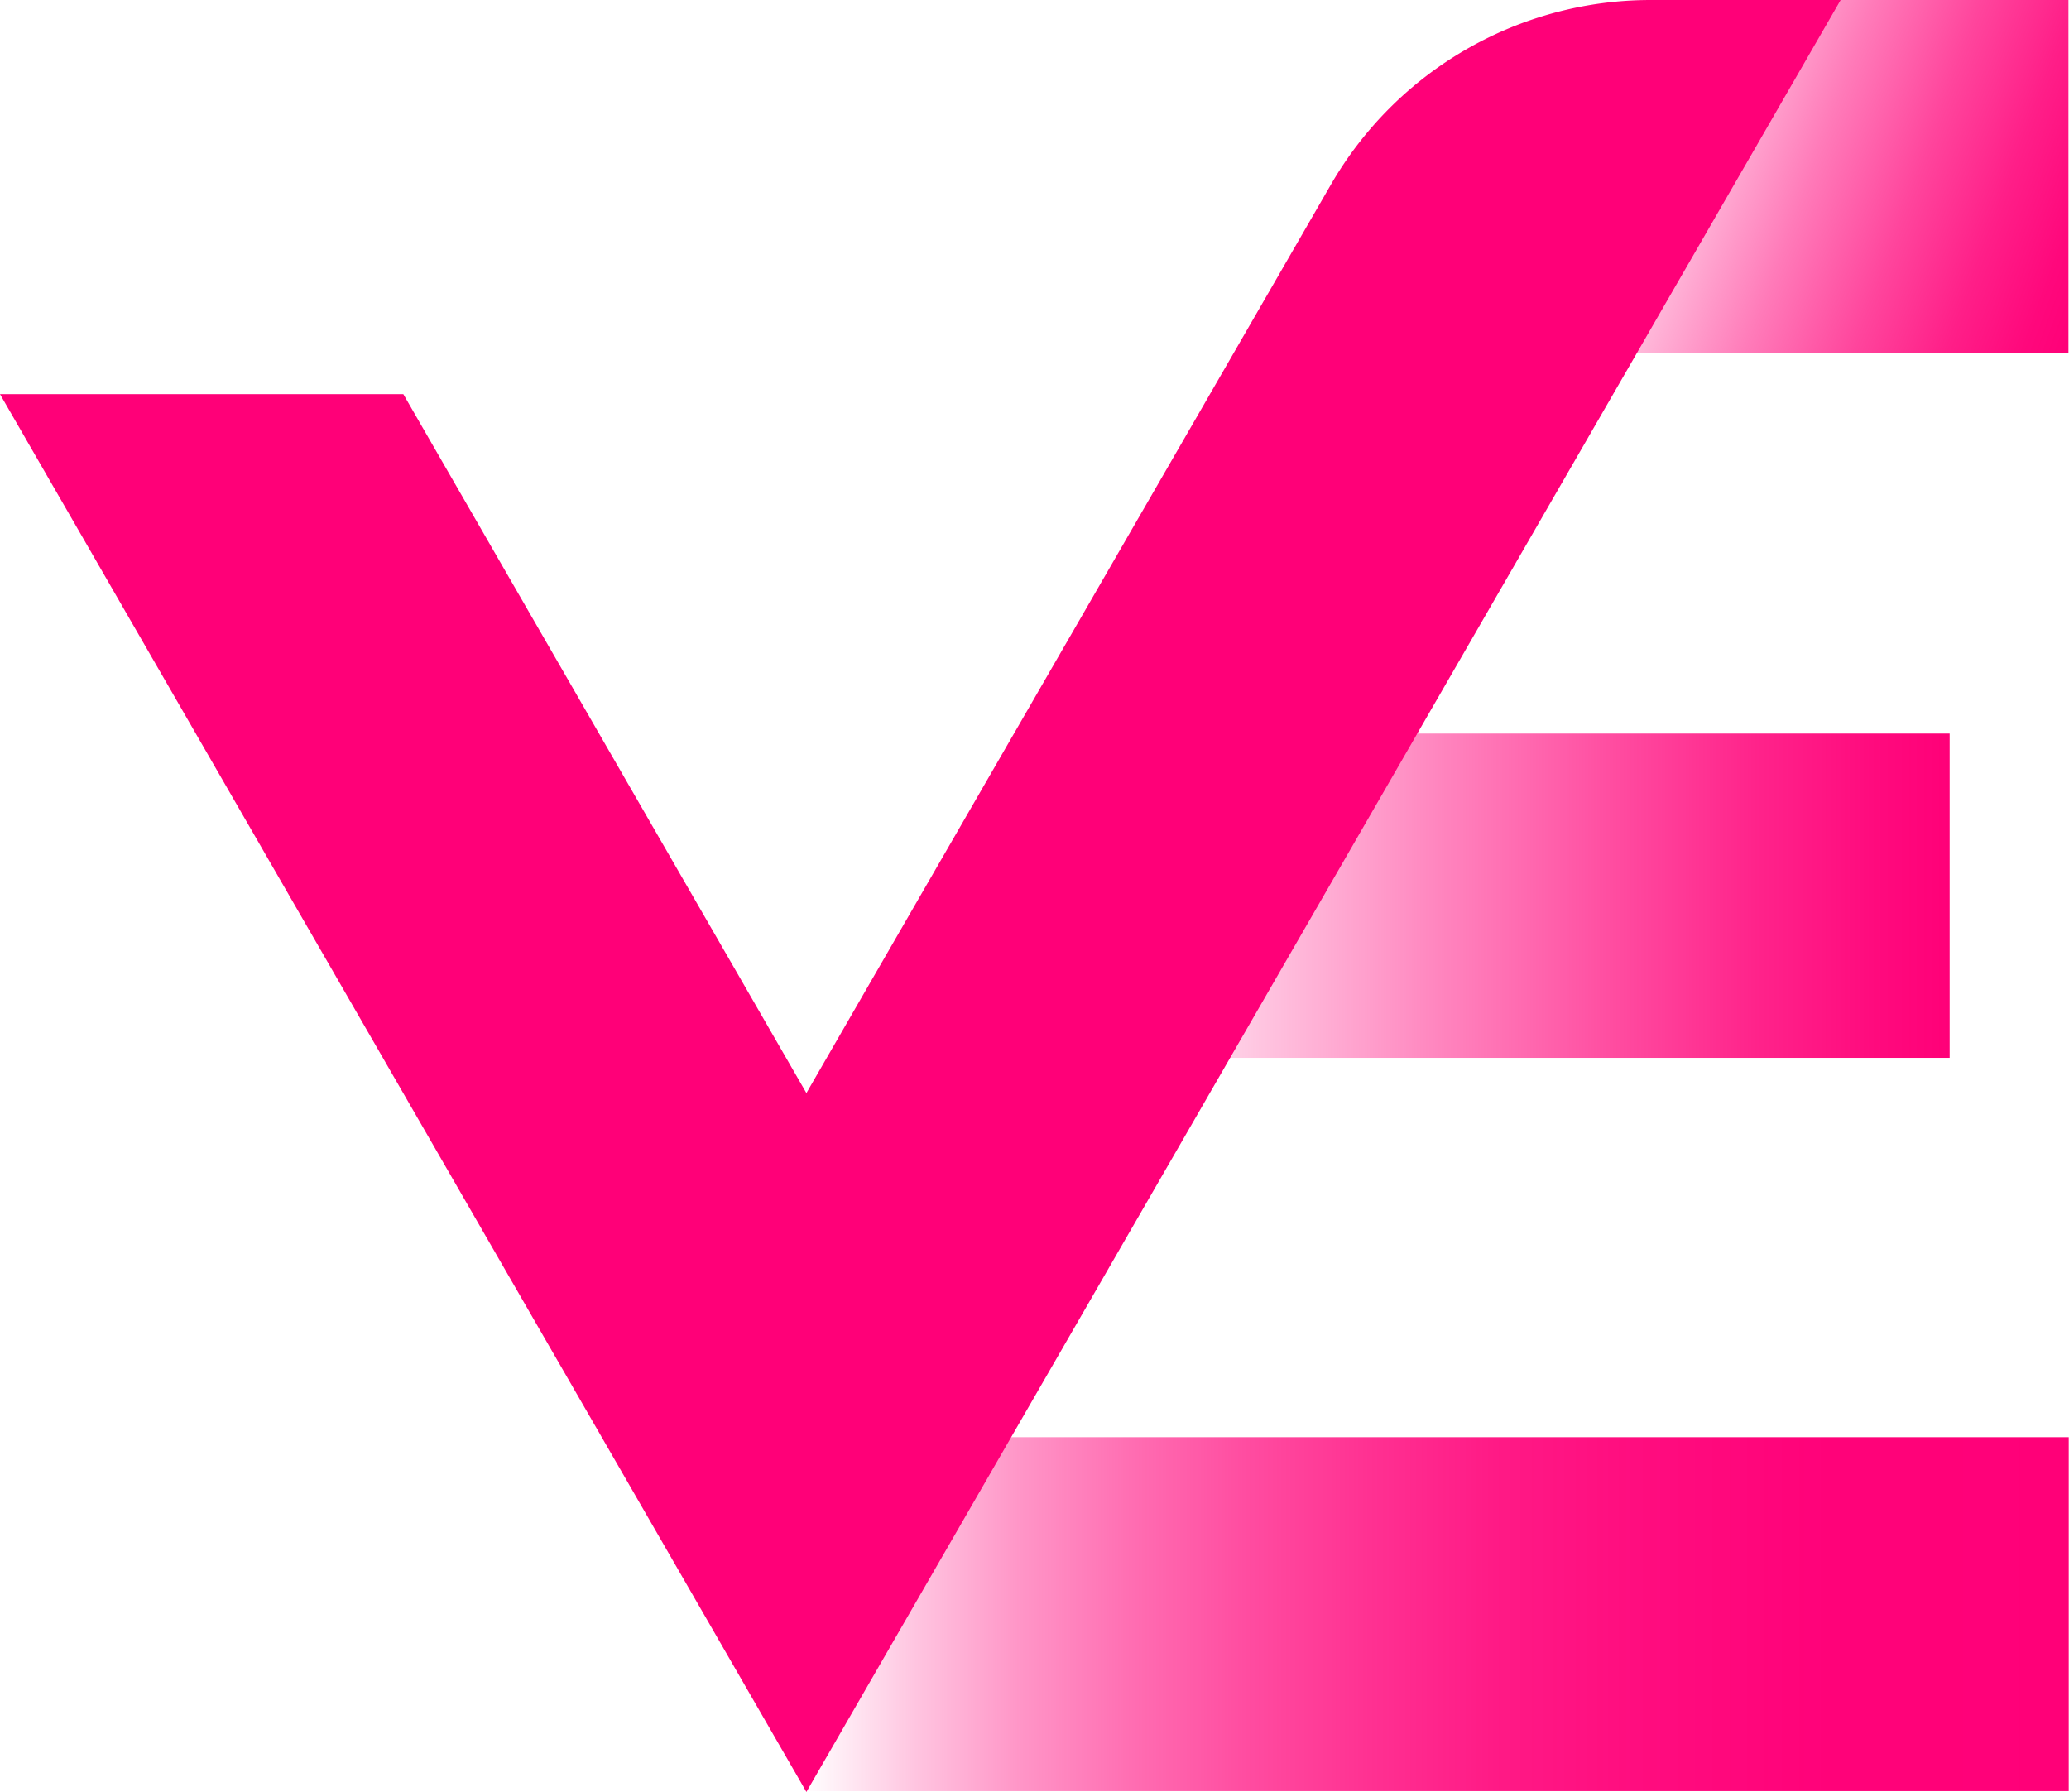 <svg xmlns="http://www.w3.org/2000/svg" xmlns:xlink="http://www.w3.org/1999/xlink" viewBox="0 0 74.02 64.09"><defs><style>.cls-1{fill:url(#Sfumatura_senza_nome_251);}.cls-2{fill:url(#Sfumatura_senza_nome_250);}.cls-3{fill:url(#Sfumatura_senza_nome_249);}.cls-4{fill:url(#Sfumatura_senza_nome_248);}</style><linearGradient id="Sfumatura_senza_nome_251" x1="50.17" y1="2.47" x2="74.49" y2="11.33" gradientUnits="userSpaceOnUse"><stop offset="0.29" stop-color="#ff0078" stop-opacity="0"/><stop offset="0.43" stop-color="#ff0078" stop-opacity="0.26"/><stop offset="0.58" stop-color="#ff0078" stop-opacity="0.52"/><stop offset="0.72" stop-color="#ff0078" stop-opacity="0.73"/><stop offset="0.84" stop-color="#ff0078" stop-opacity="0.88"/><stop offset="0.94" stop-color="#ff0078" stop-opacity="0.97"/><stop offset="1" stop-color="#ff0078"/></linearGradient><linearGradient id="Sfumatura_senza_nome_250" x1="28.69" y1="57.75" x2="74.02" y2="57.75" gradientUnits="userSpaceOnUse"><stop offset="0" stop-color="#ff0078" stop-opacity="0"/><stop offset="0.01" stop-color="#ff0078" stop-opacity="0.02"/><stop offset="0.09" stop-color="#ff0078" stop-opacity="0.23"/><stop offset="0.17" stop-color="#ff0078" stop-opacity="0.41"/><stop offset="0.26" stop-color="#ff0078" stop-opacity="0.57"/><stop offset="0.35" stop-color="#ff0078" stop-opacity="0.7"/><stop offset="0.45" stop-color="#ff0078" stop-opacity="0.81"/><stop offset="0.55" stop-color="#ff0078" stop-opacity="0.9"/><stop offset="0.66" stop-color="#ff0078" stop-opacity="0.95"/><stop offset="0.8" stop-color="#ff0078" stop-opacity="0.99"/><stop offset="1" stop-color="#ff0078"/></linearGradient><linearGradient id="Sfumatura_senza_nome_249" x1="36.37" y1="32.04" x2="69.75" y2="32.04" gradientUnits="userSpaceOnUse"><stop offset="0.1" stop-color="#ff0078" stop-opacity="0"/><stop offset="0.21" stop-color="#ff0078" stop-opacity="0.16"/><stop offset="0.43" stop-color="#ff0078" stop-opacity="0.45"/><stop offset="0.63" stop-color="#ff0078" stop-opacity="0.69"/><stop offset="0.79" stop-color="#ff0078" stop-opacity="0.86"/><stop offset="0.92" stop-color="#ff0078" stop-opacity="0.96"/><stop offset="1" stop-color="#ff0078"/></linearGradient><linearGradient id="Sfumatura_senza_nome_248" x1="32.93" y1="64.09" x2="32.93" gradientUnits="userSpaceOnUse"><stop offset="0" stop-color="#ff0078"/><stop offset="1" stop-color="#ff0078"/></linearGradient></defs><g id="Livello_2" data-name="Livello 2"><g id="Livello_1-2" data-name="Livello 1"><path class="cls-1" d="M59.53,0H74a0,0,0,0,1,0,0V12.64a0,0,0,0,1,0,0H47.46a0,0,0,0,1,0,0v-.57A12.07,12.07,0,0,1,59.53,0Z"/><rect class="cls-2" x="28.69" y="51.41" width="45.32" height="12.66"/><rect class="cls-3" x="36.37" y="26.24" width="33.38" height="11.6"/><path class="cls-4" d="M59.05,0A13.21,13.21,0,0,0,47.61,6.61L28.85,39.1l-14.42-25H0l28.85,50L65.85,0Z"/></g></g></svg>